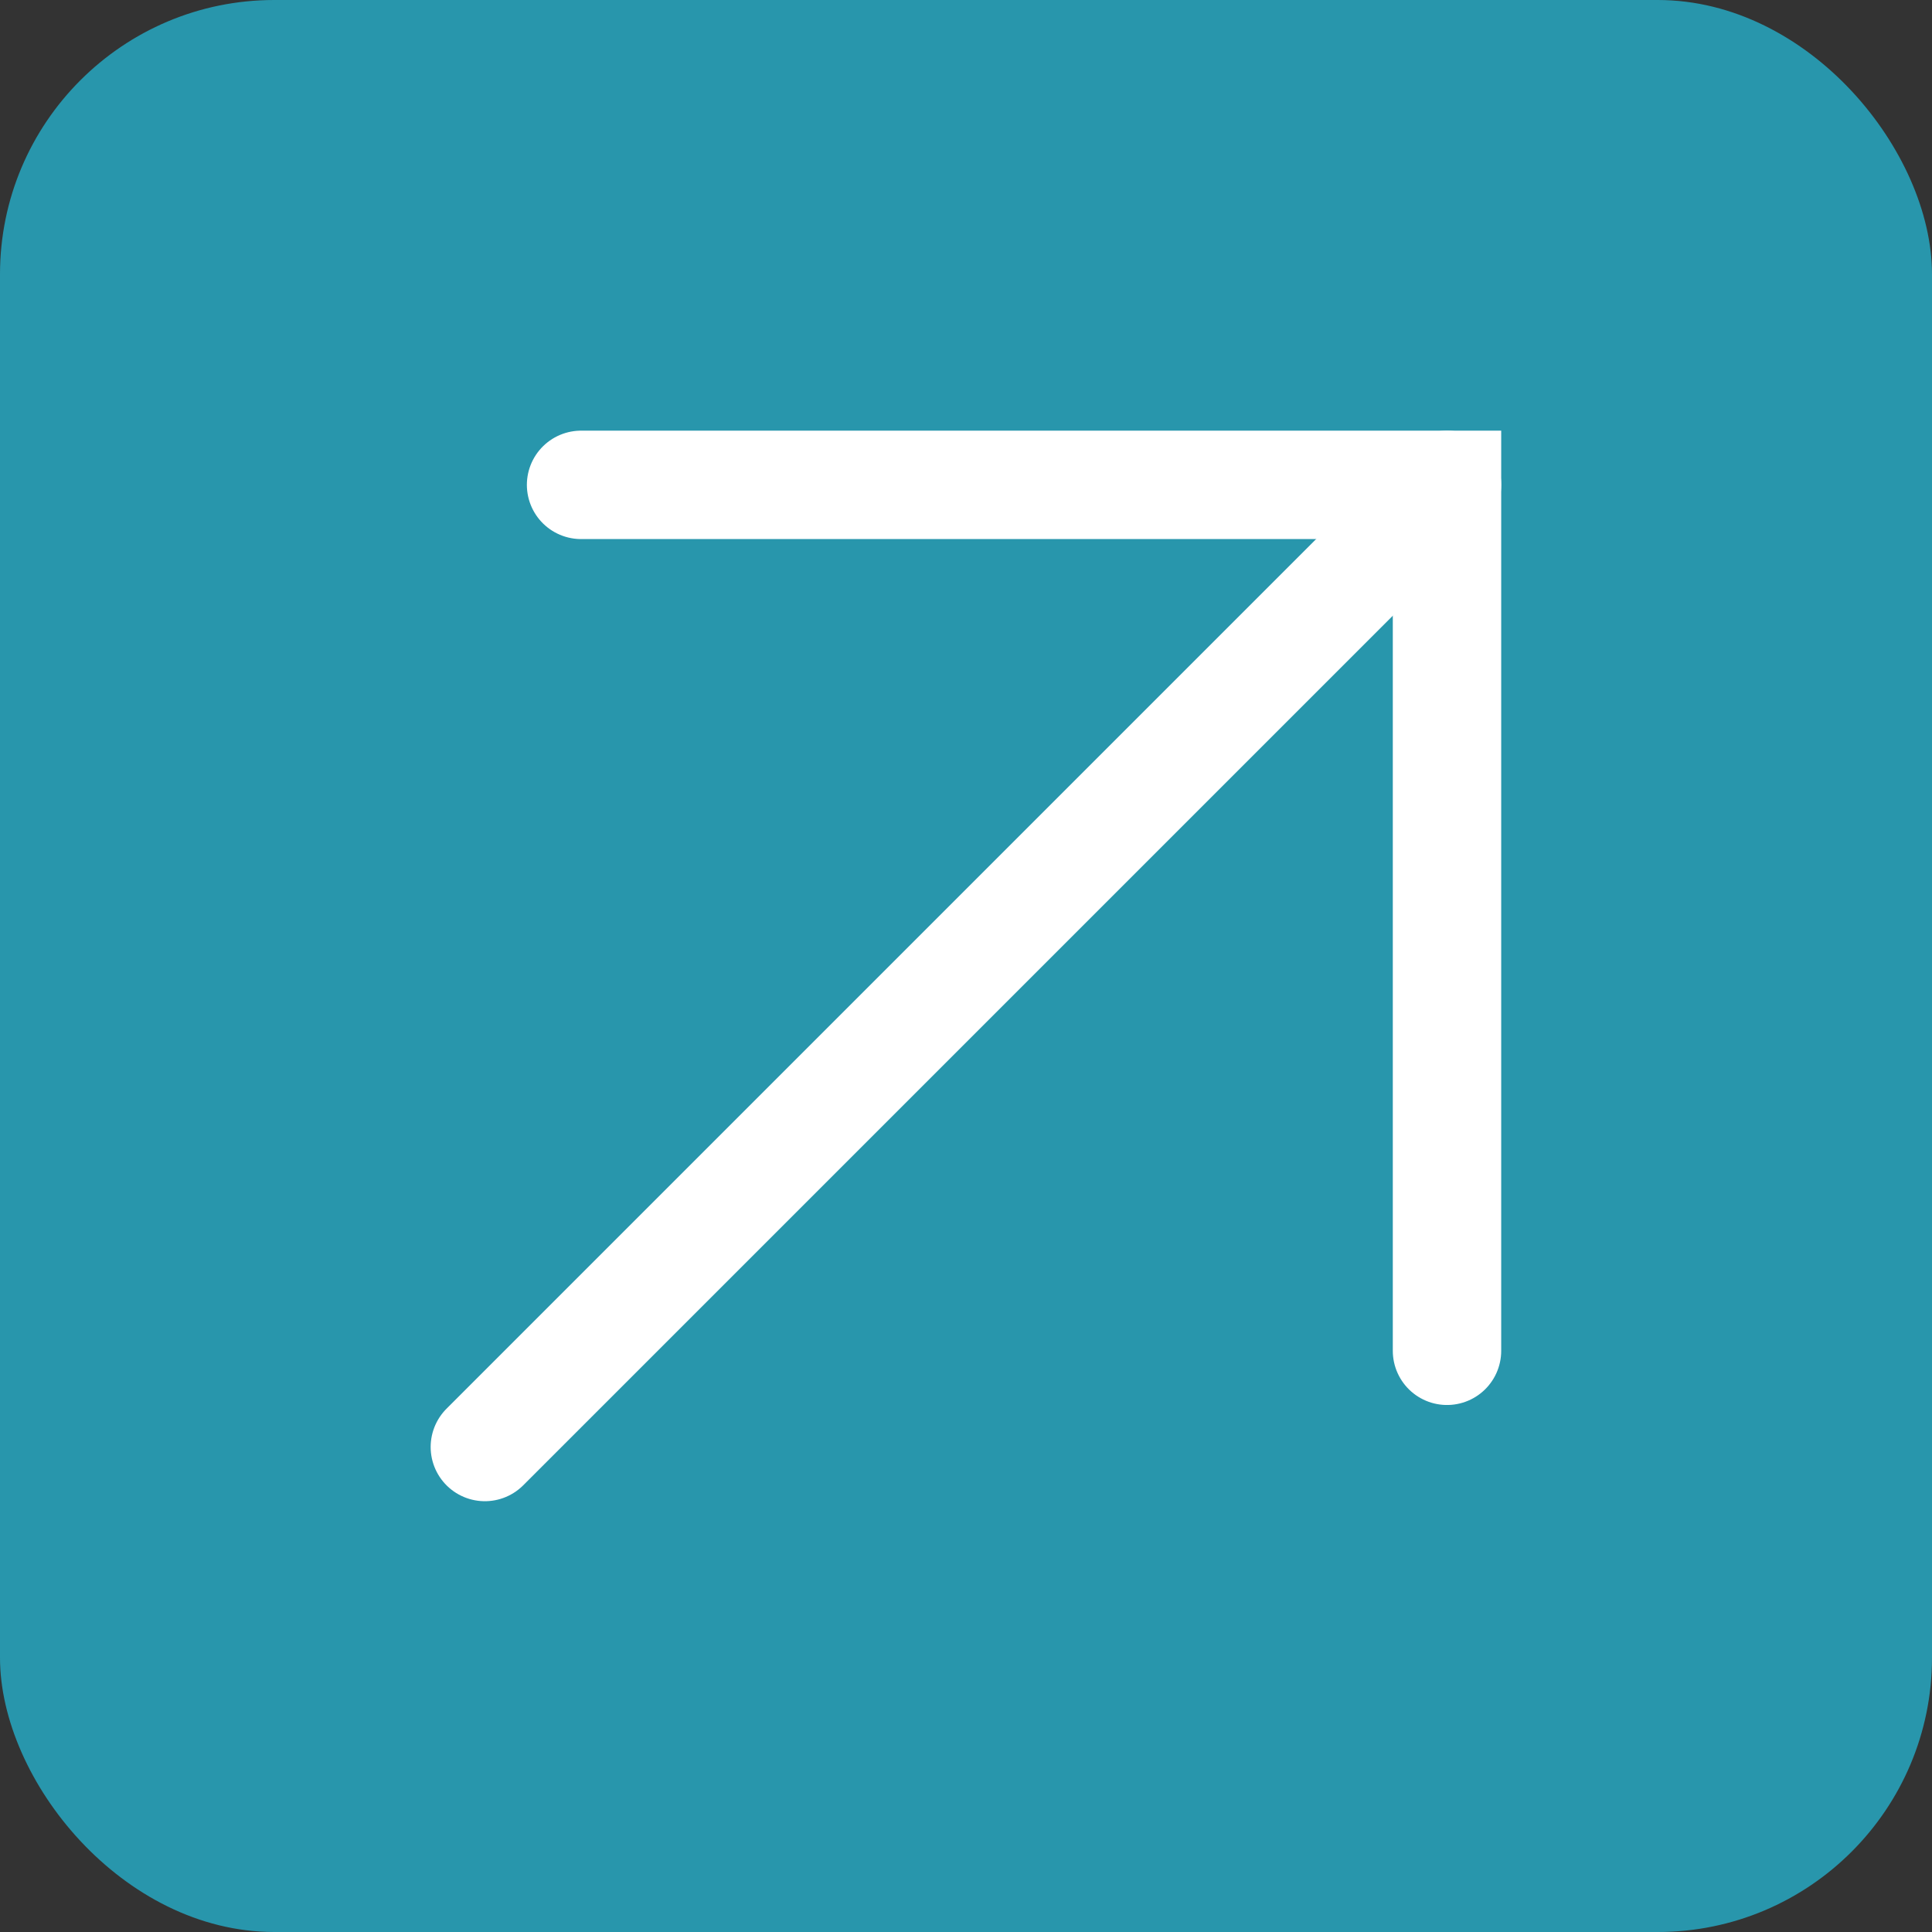 <?xml version="1.0" encoding="UTF-8"?>
<svg id="Layer_2" data-name="Layer 2" xmlns="http://www.w3.org/2000/svg" viewBox="0 0 142.57 142.57">
  <rect x="0" y="0" width="142.57" height="142.57" fill="#333333" stroke="none"/>
  <defs>
    <style>
      .cls-1 {
        fill: #2896ac;
      }

      .cls-2 {
        fill: none;
        stroke: #fff;
        stroke-linecap: round;
        stroke-miterlimit: 10;
        stroke-width: 8px;
      }
    </style>
  </defs>
  <g id="Brand">
    <rect class="cls-1" width="142.57" height="142.57" rx="20.24" ry="20.24"/>
    <g>
      <path class="cls-2" d="M106.78,35.78L35.78,106.78"/>
      <path class="cls-2" d="M42.88,35.78h63.9v63.9"/>
    </g>
  </g>
</svg>